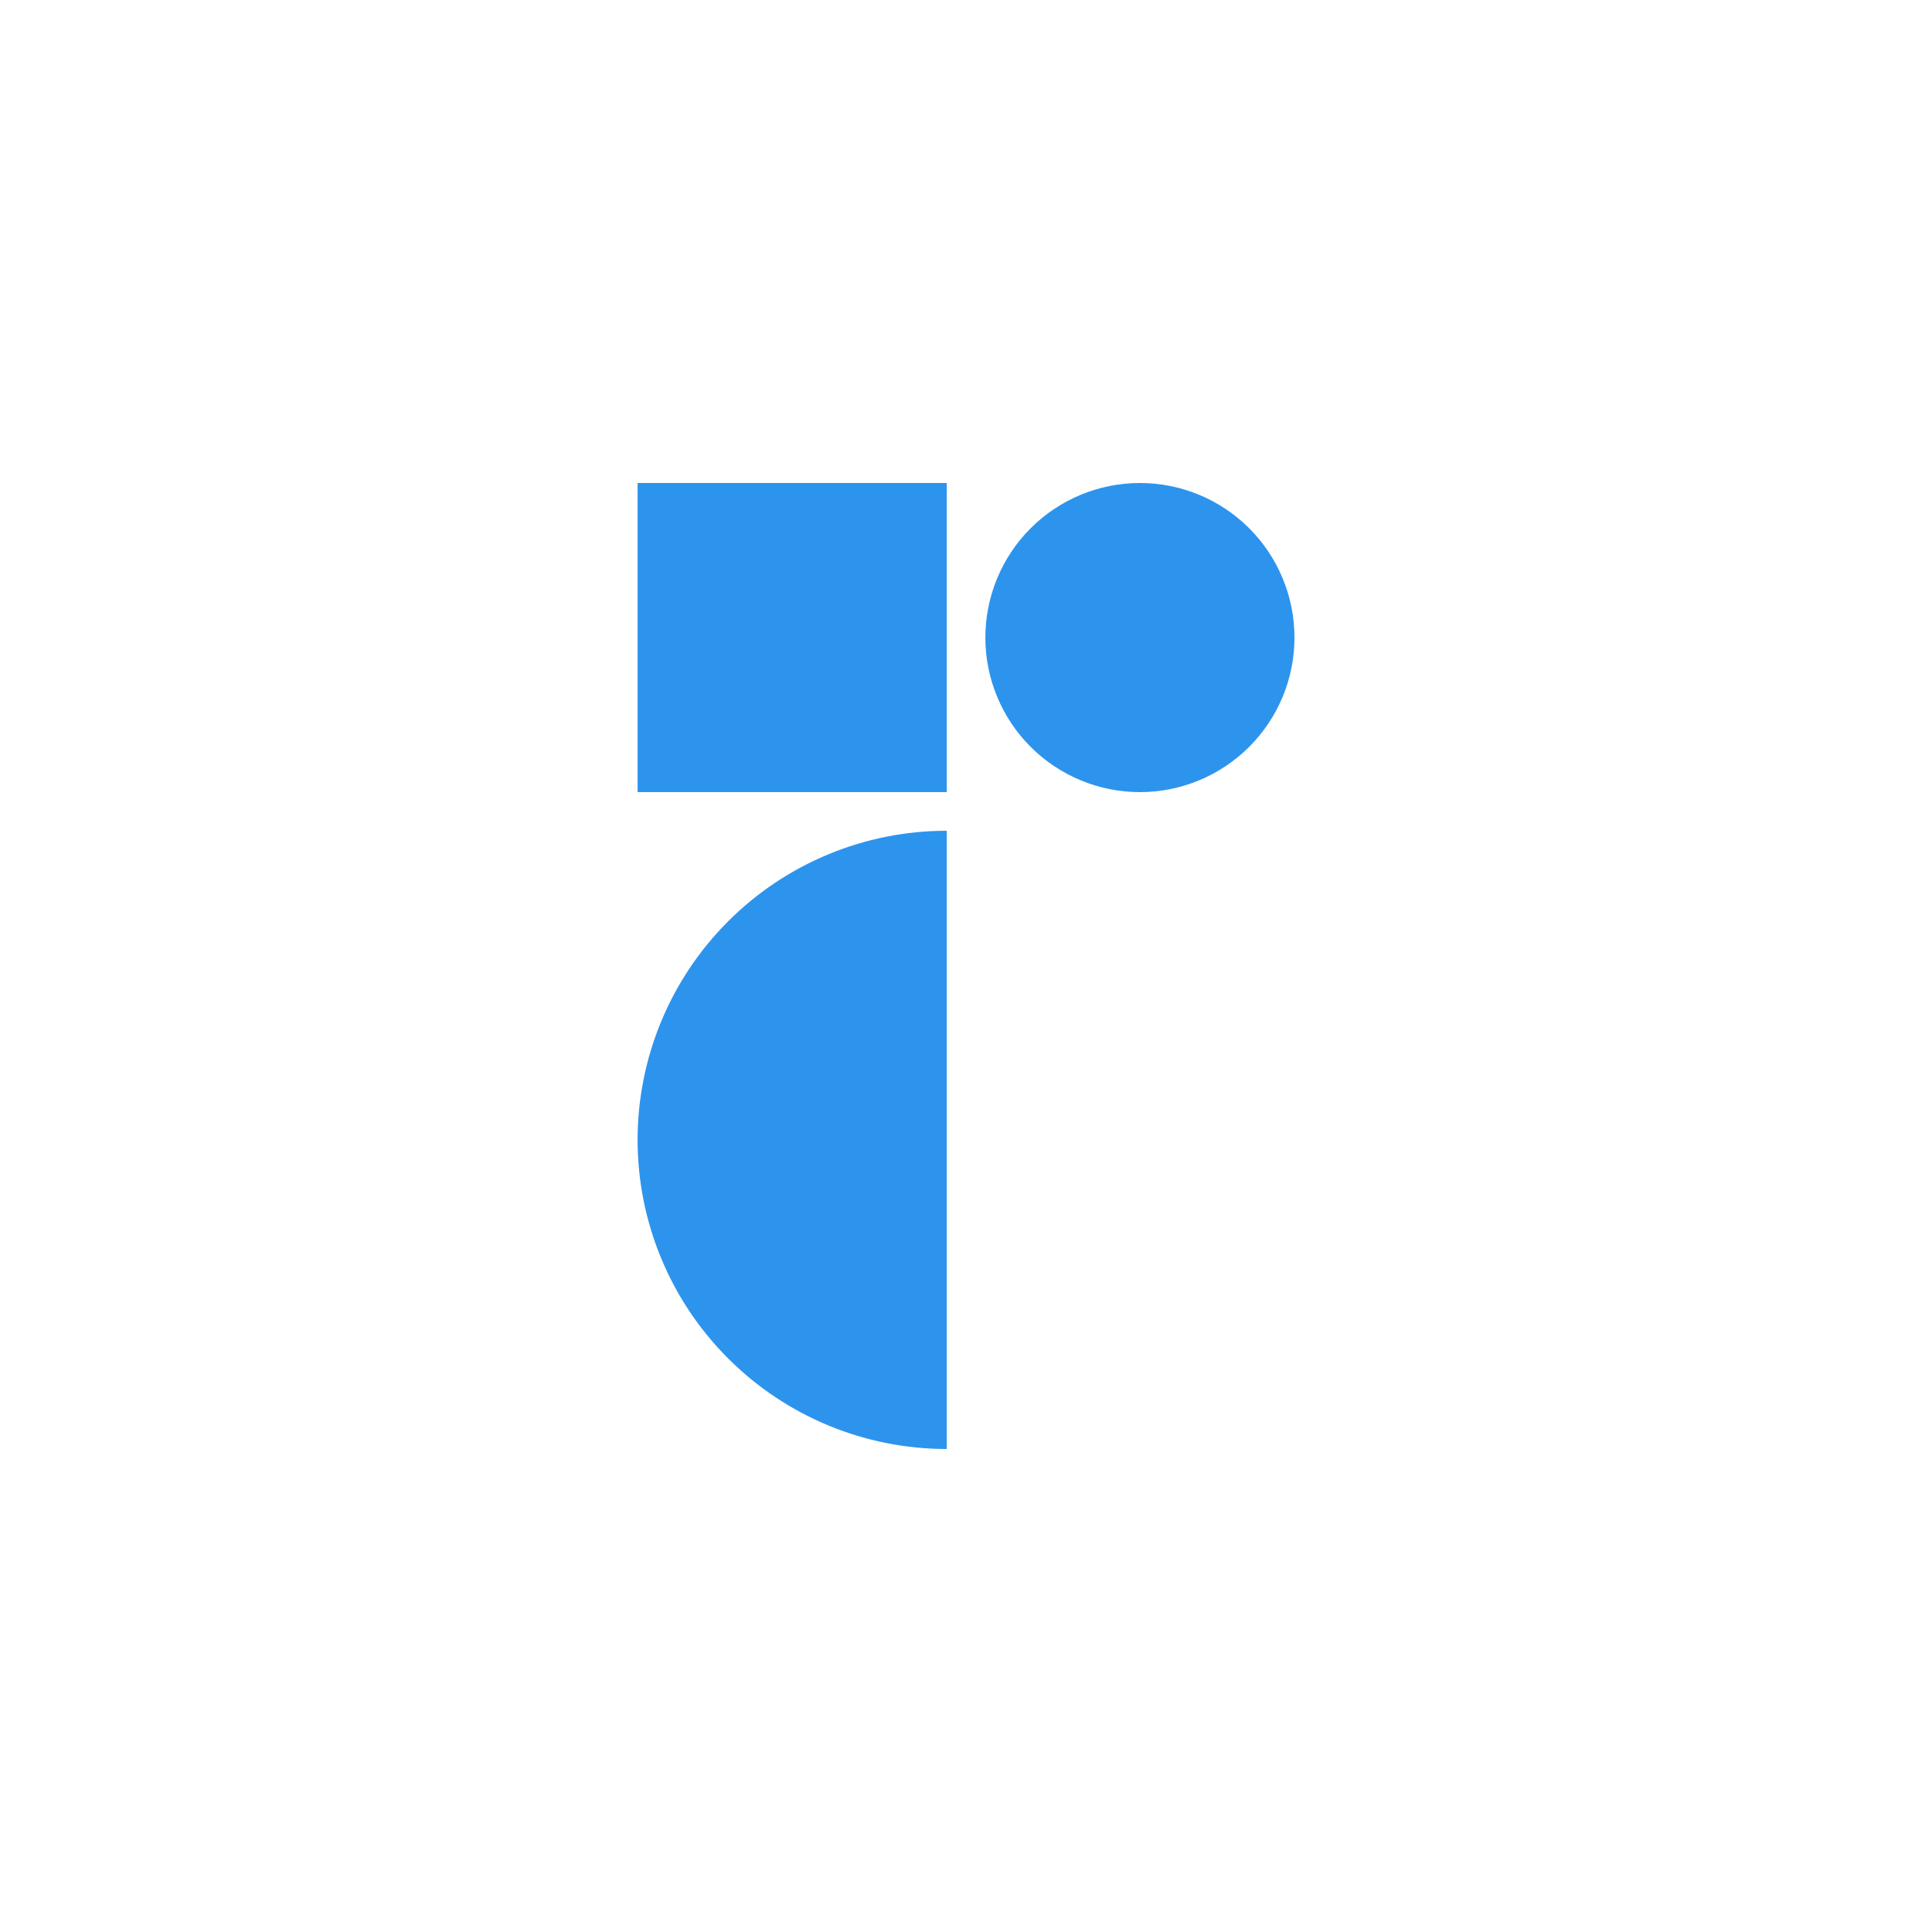 <svg width="60" height="60" viewBox="0 0 60 60" fill="none" xmlns="http://www.w3.org/2000/svg">
<path d="M29.401 45C26.855 45 24.413 43.989 22.613 42.188C20.812 40.388 19.801 37.946 19.801 35.4C19.801 32.854 20.812 30.412 22.613 28.612C24.413 26.811 26.855 25.8 29.401 25.8V45ZM29.401 15V24.6H19.801V15H29.401ZM35.401 24.6C34.128 24.6 32.907 24.094 32.007 23.194C31.107 22.294 30.601 21.073 30.601 19.8C30.601 18.527 31.107 17.306 32.007 16.406C32.907 15.506 34.128 15 35.401 15C36.674 15 37.895 15.506 38.795 16.406C39.695 17.306 40.201 18.527 40.201 19.8C40.201 21.073 39.695 22.294 38.795 23.194C37.895 24.094 36.674 24.6 35.401 24.6Z" fill="#2D94ED"/>
</svg>
